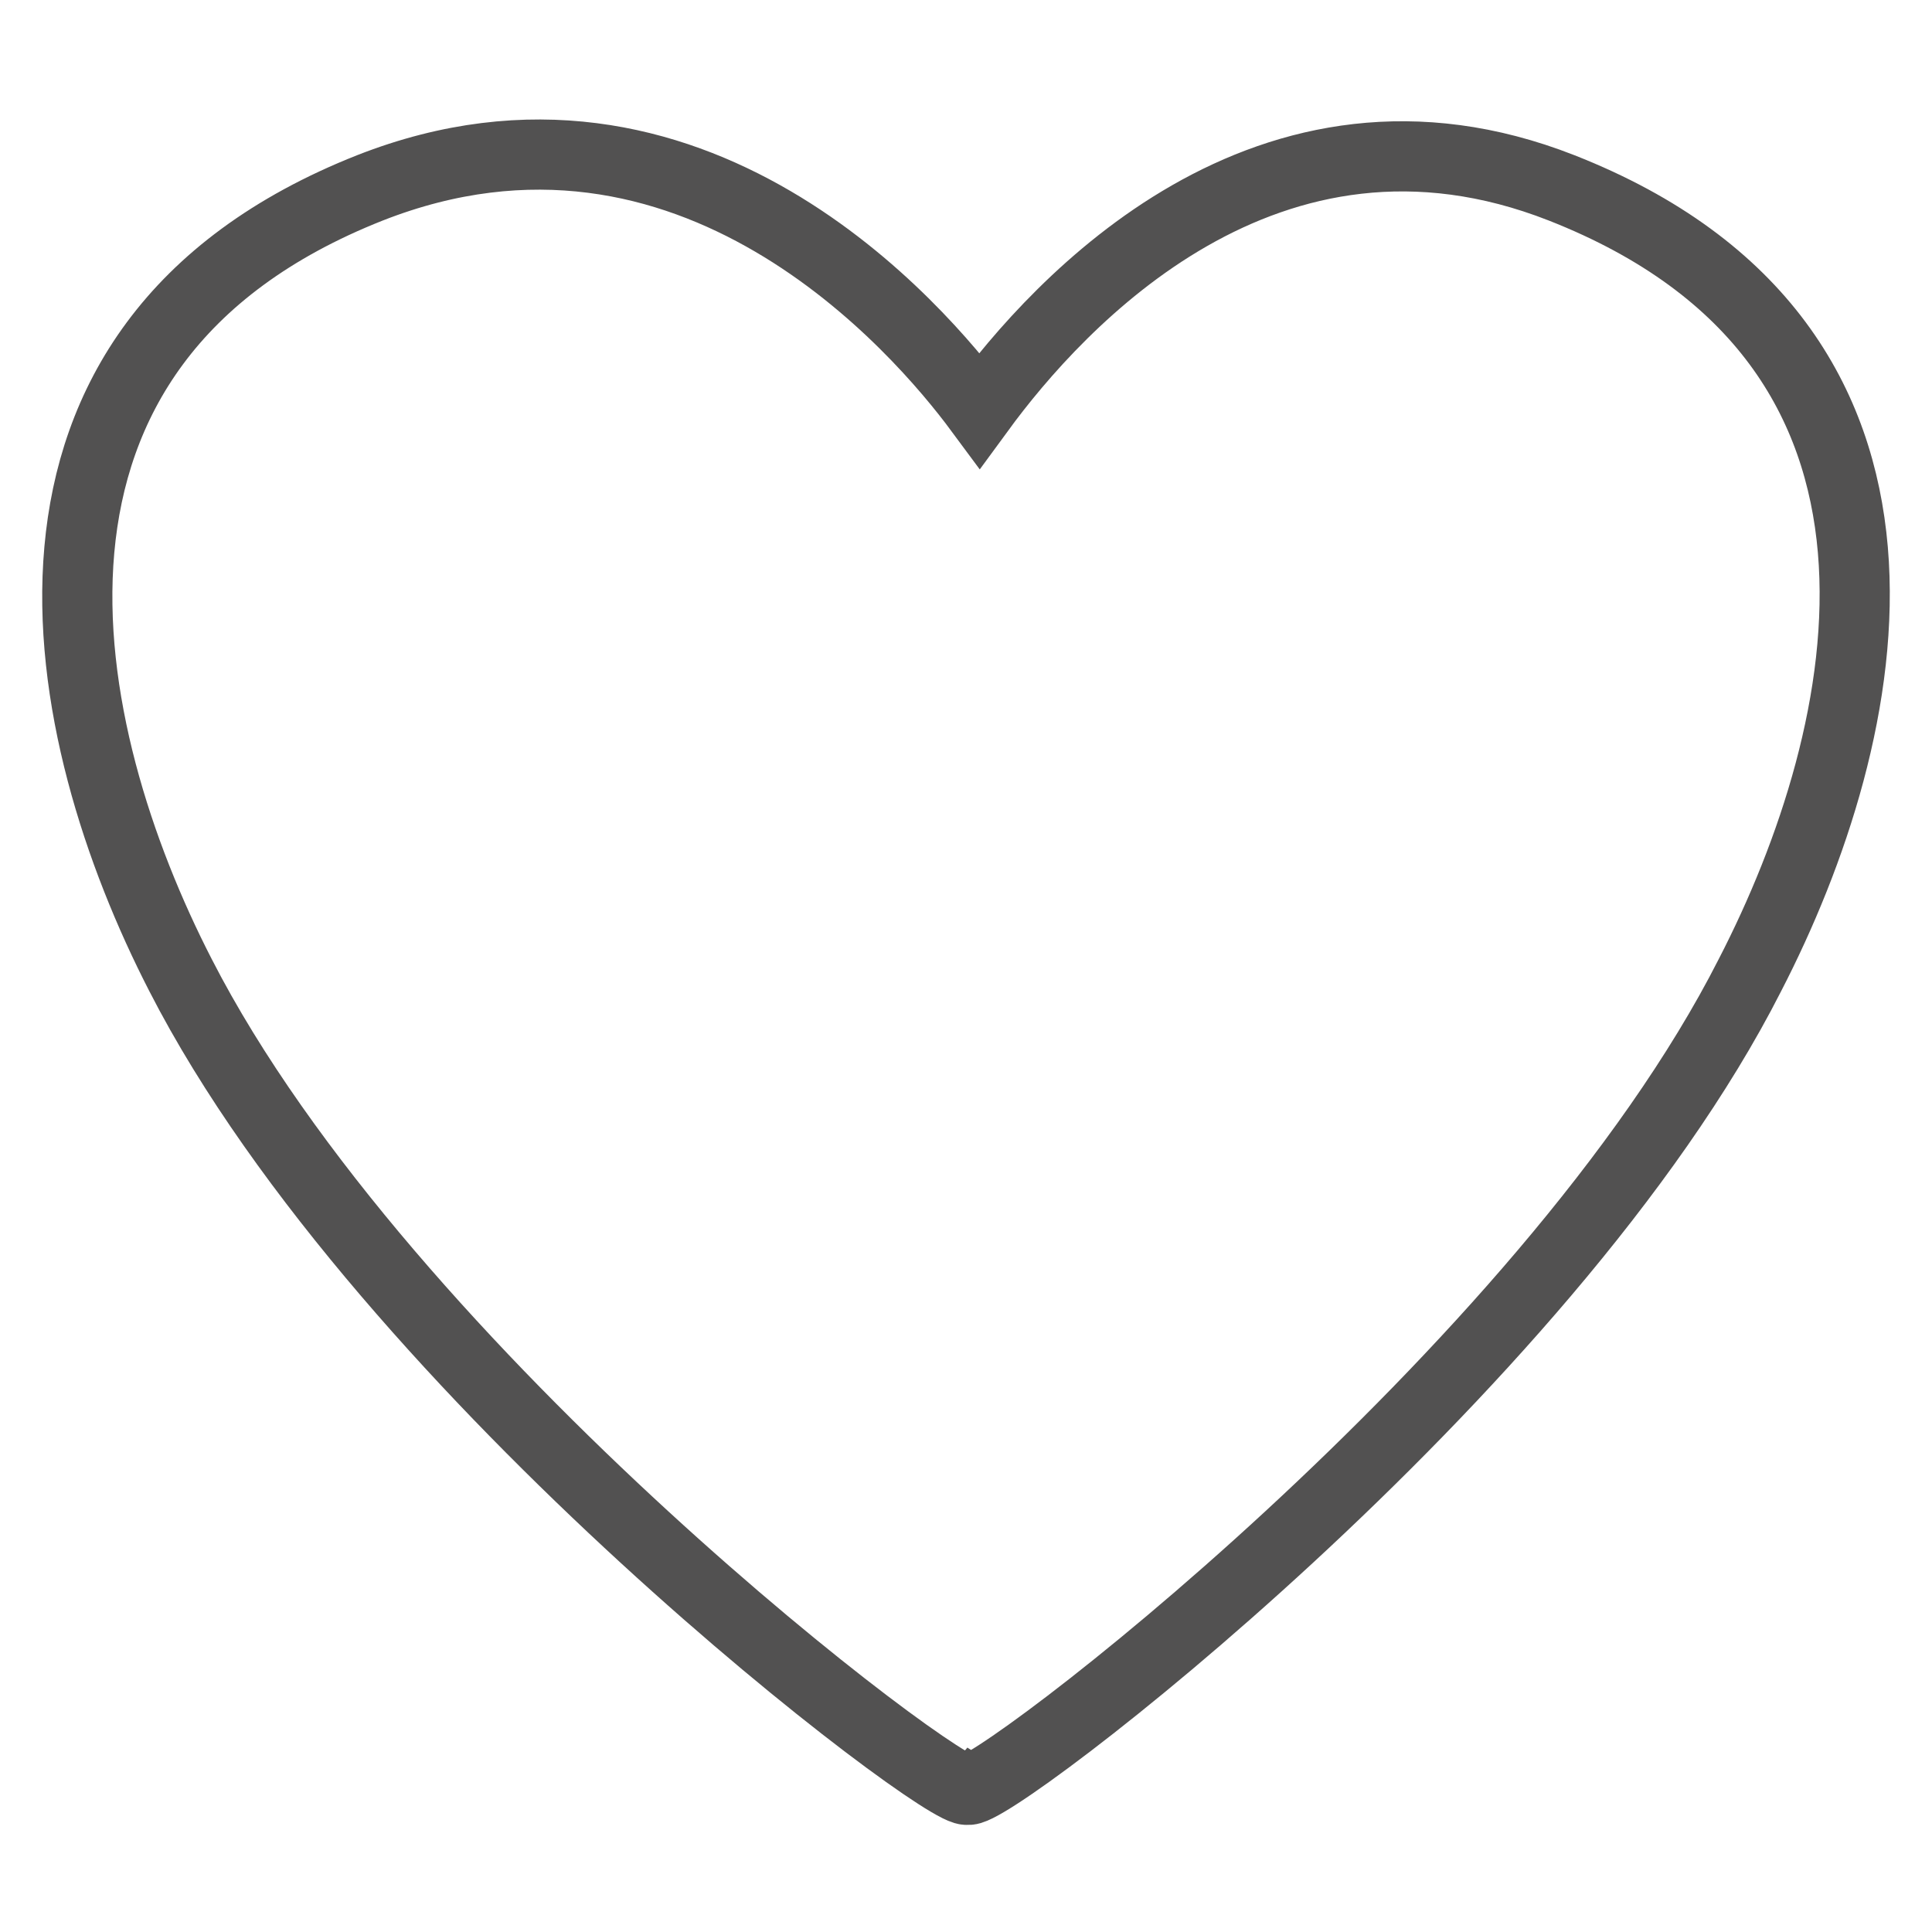 <?xml version="1.0" encoding="UTF-8"?> <svg xmlns="http://www.w3.org/2000/svg" width="25" height="25" viewBox="0 0 25 25" fill="none"> <path d="M20.207 2.431C16.401 0.937 13.688 3.925 12.676 5.308C11.9 4.259 8.944 0.798 4.787 2.431C-0.362 4.467 0.725 9.486 2.337 12.62C4.989 17.798 12.291 23.31 12.521 23.157C12.757 23.31 20.018 17.791 22.643 12.62C24.262 9.486 25.39 4.467 20.207 2.431Z" stroke="#525151" stroke-width="0.908" stroke-miterlimit="10"></path> </svg> 